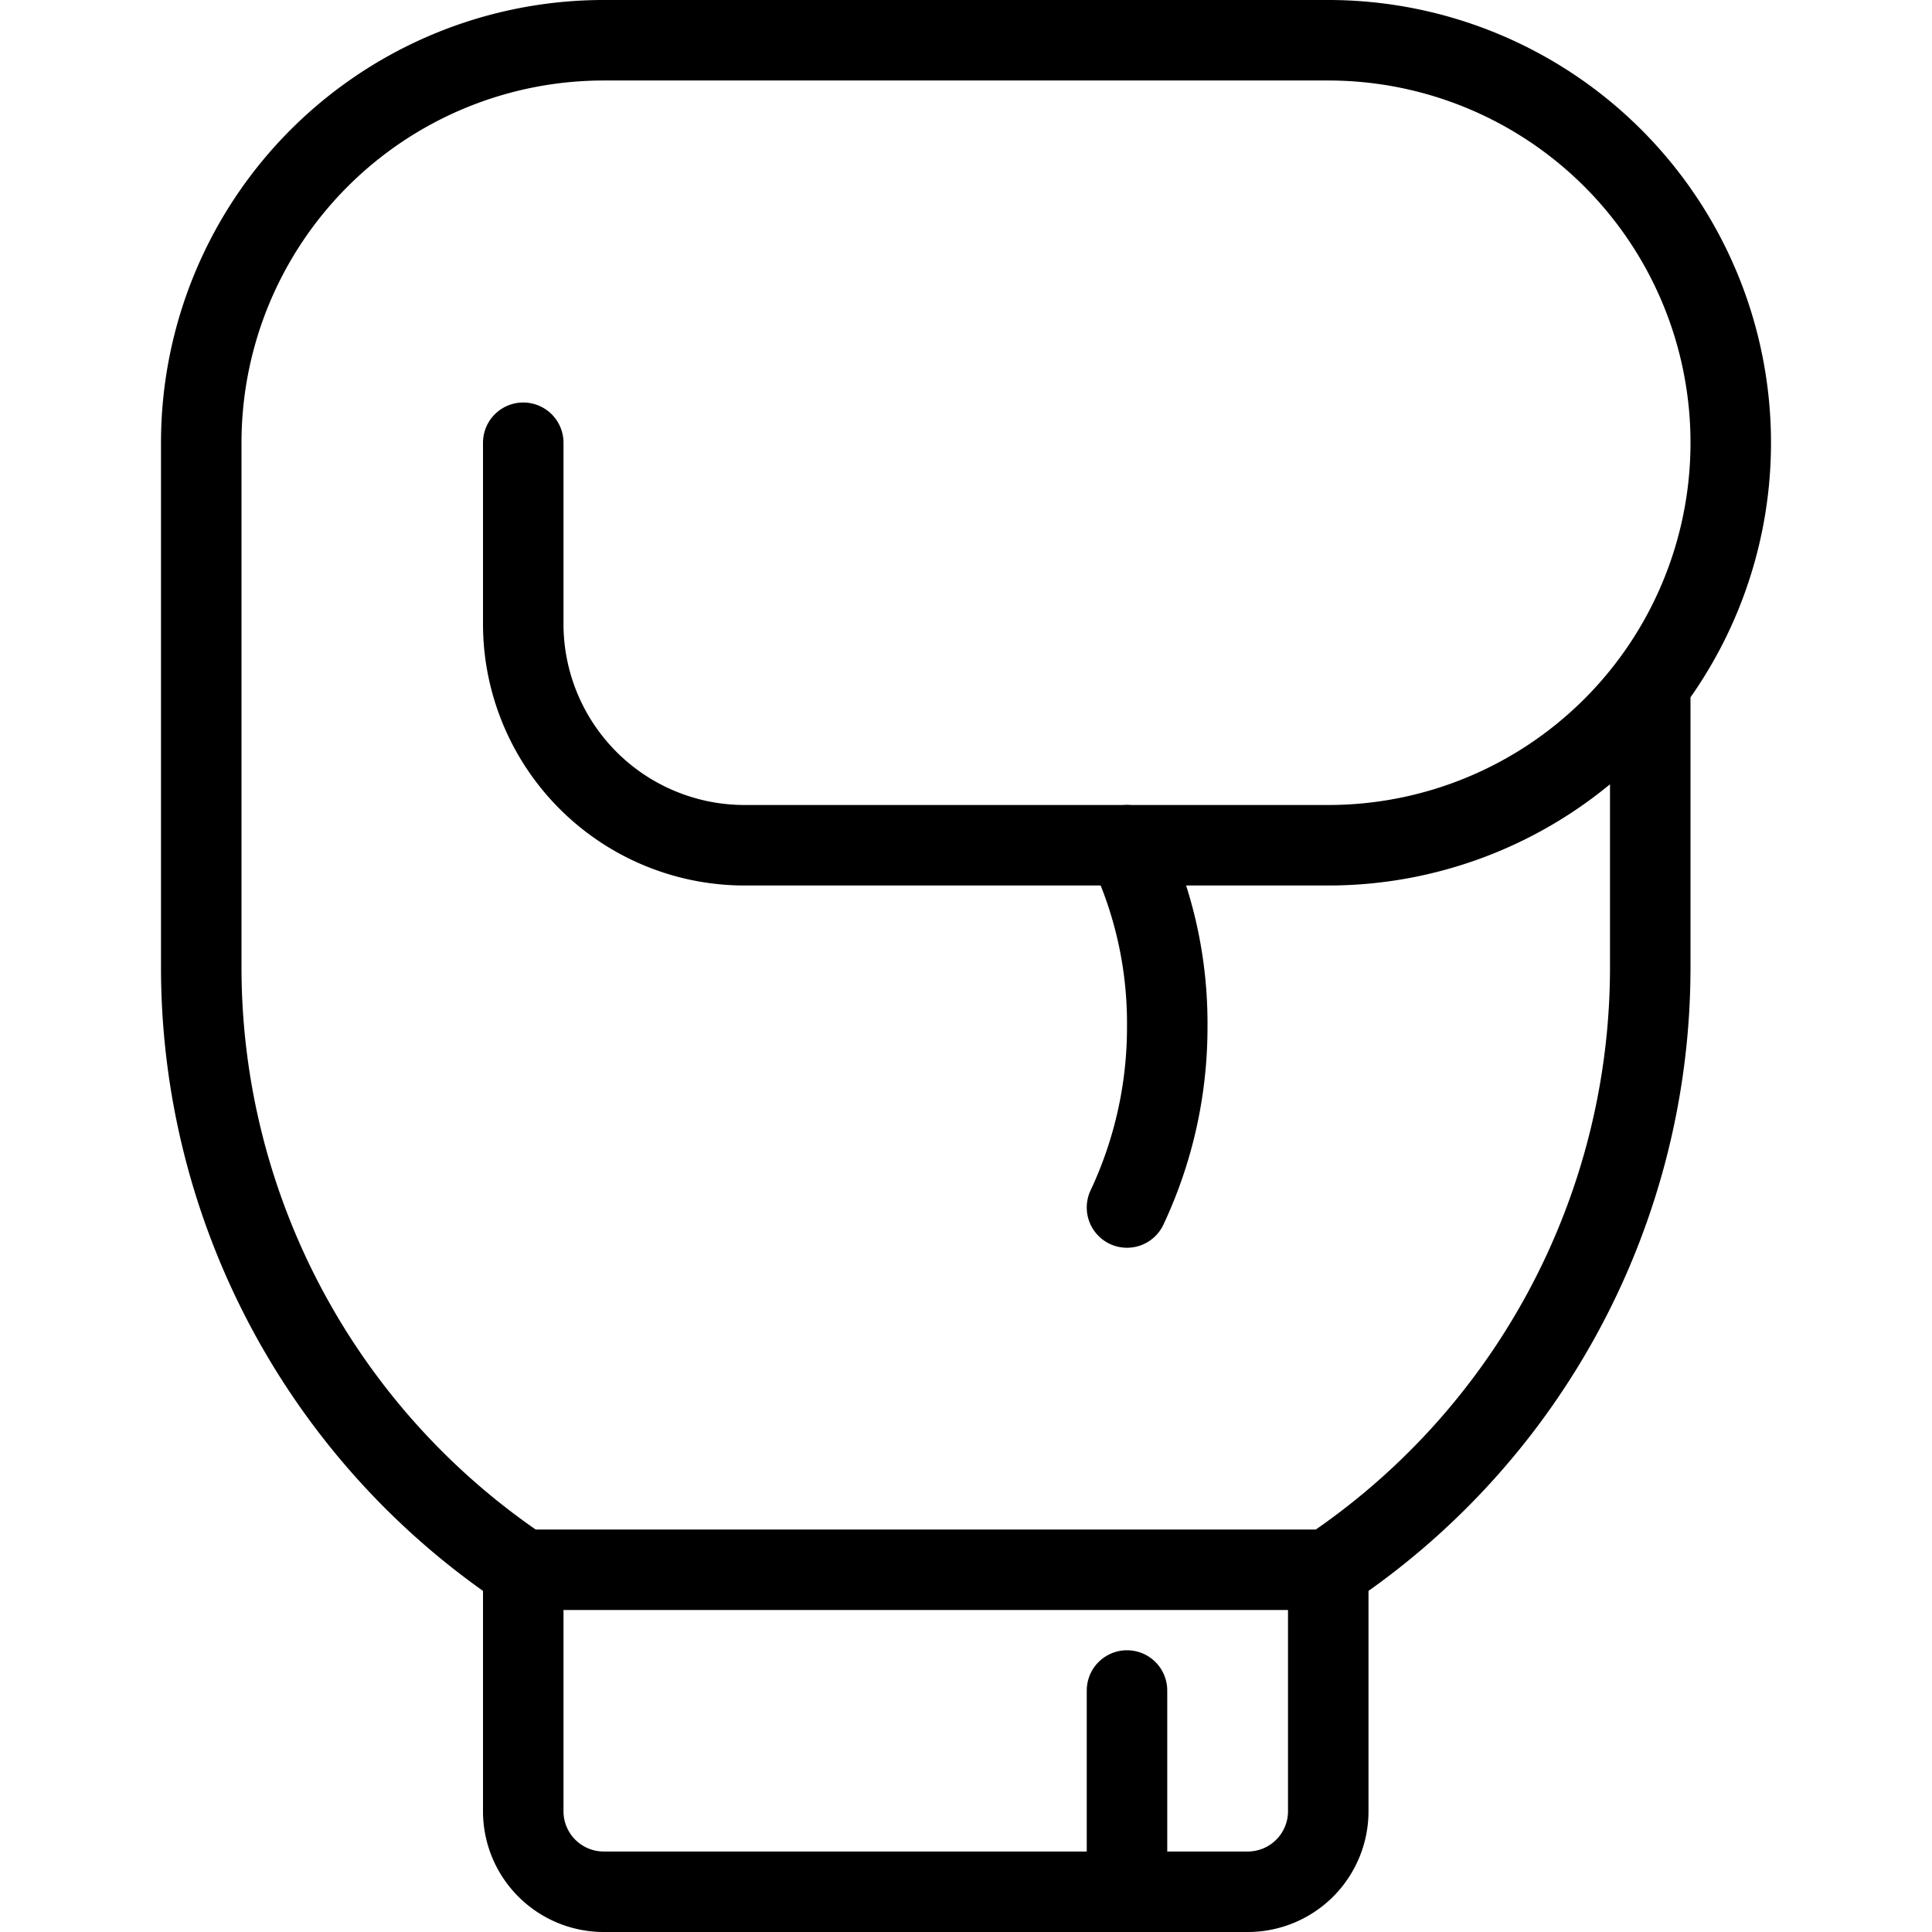 <svg xmlns="http://www.w3.org/2000/svg" viewBox="0 0 24 24">
  
<g transform="matrix(1,0,0,1,0,0)"><g>
    <path d="M6.5,5.5V7.75A2.75,2.75,0,0,0,9.25,10.5H16.5a5,5,0,0,0,0-10h-9a5,5,0,0,0-5,5V12a9,9,0,0,0,4,7.5h10a9,9,0,0,0,4-7.5V8.5" style="fill: none;stroke: #000000;stroke-linecap: round;stroke-linejoin: round"></path>
    <path d="M14,15a5.26,5.26,0,0,0,.5-2.25A5.13,5.13,0,0,0,14,10.5" style="fill: none;stroke: #000000;stroke-linecap: round;stroke-linejoin: round"></path>
    <path d="M6.5,19.5v3a1,1,0,0,0,1,1h8a1,1,0,0,0,1-1v-3" style="fill: none;stroke: #000000;stroke-linecap: round;stroke-linejoin: round"></path>
    <line x1="14" y1="23.5" x2="14" y2="21" style="fill: none;stroke: #000000;stroke-linecap: round;stroke-linejoin: round"></line>
  </g></g></svg>